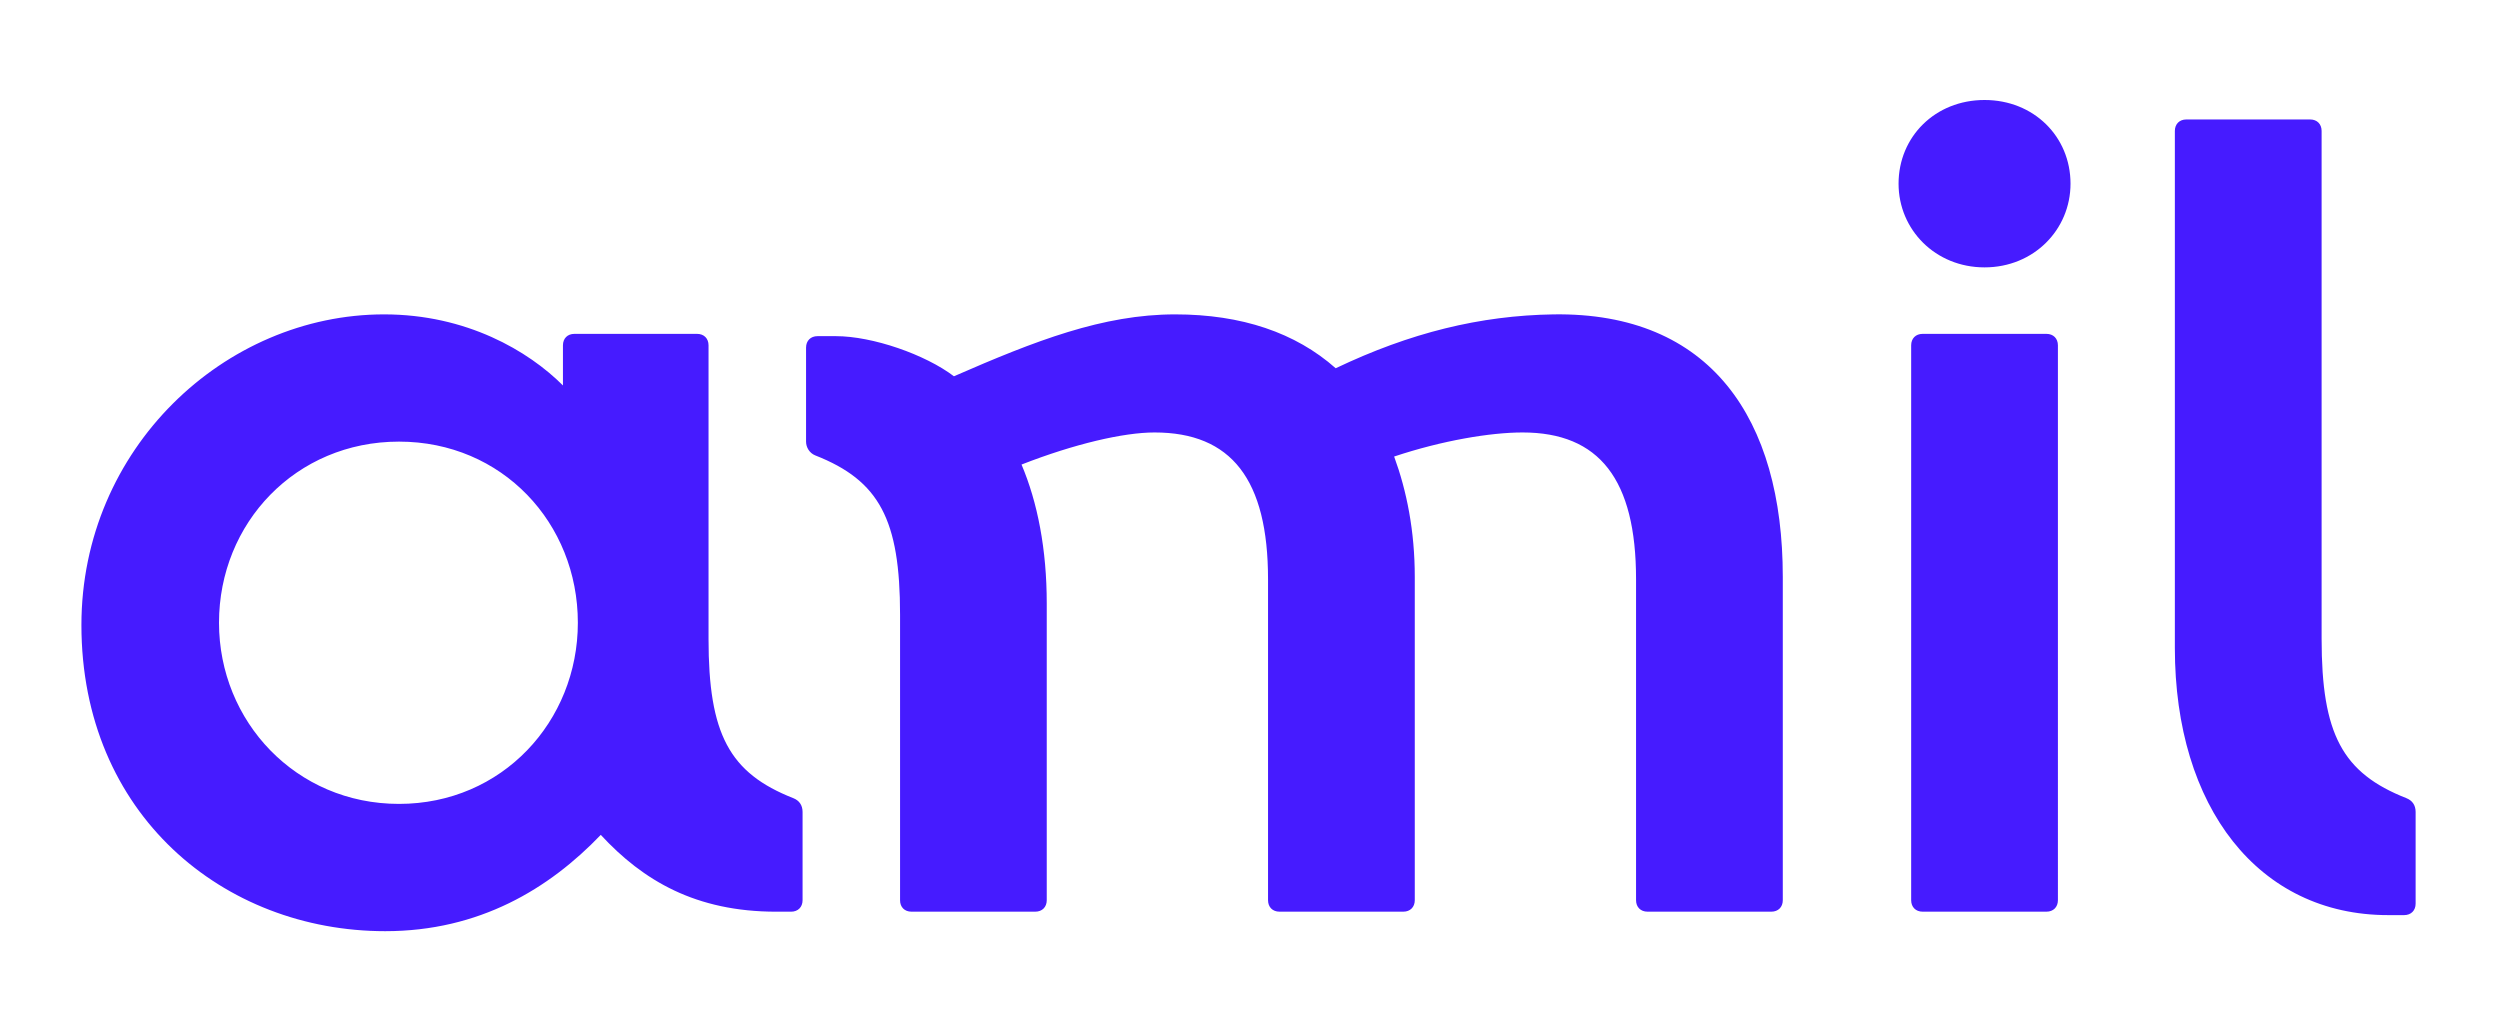 <?xml version="1.0" encoding="UTF-8"?> <!-- Generator: Adobe Illustrator 15.1.0, SVG Export Plug-In . SVG Version: 6.00 Build 0) --> <svg xmlns="http://www.w3.org/2000/svg" xmlns:xlink="http://www.w3.org/1999/xlink" id="Layer_1" x="0px" y="0px" width="184.849px" height="74.747px" viewBox="0 0 184.849 74.747" xml:space="preserve"> <linearGradient id="SVGID_1_" gradientUnits="userSpaceOnUse" x1="6.021" y1="38.122" x2="178.609" y2="38.122"> <stop offset="0" style="stop-color:#461BFF"></stop> <stop offset="1" style="stop-color:#461BFF"></stop> </linearGradient> <path fill="url(#SVGID_1_)" d="M29.501,59.44c-7.629,0-13.308-6.104-13.308-13.394c0-7.375,5.679-13.393,13.308-13.393 c7.631,0,13.225,6.018,13.225,13.393C42.726,53.336,37.132,59.44,29.501,59.44 M142.158,67.409h9.156 c0.508,0,0.847-0.339,0.847-0.848V25.533c0-0.509-0.339-0.847-0.847-0.847h-9.156c-0.508,0-0.847,0.338-0.847,0.847v41.028 C141.312,67.07,141.65,67.409,142.158,67.409 M28.484,68.851c6.951,0,12.122-3.138,15.937-7.121c3.137,3.391,7.035,5.68,12.969,5.68 h1.103c0.509,0,0.849-0.339,0.849-0.848v-6.526c0-0.51-0.256-0.849-0.679-1.018c-4.747-1.865-6.274-4.747-6.274-11.783V25.533 c0-0.509-0.338-0.847-0.846-0.847H42.47c-0.508,0-0.846,0.338-0.846,0.847V28.5c-2.543-2.544-7.121-5.255-13.225-5.255 c-11.783,0-22.379,9.918-22.379,22.972C6.021,60.204,16.532,68.851,28.484,68.851 M67.394,67.409h9.154 c0.508,0,0.848-0.339,0.848-0.848V44.606c0-3.983-0.678-7.46-1.865-10.257c3.9-1.526,7.545-2.373,9.833-2.373 c5.681,0,8.394,3.475,8.394,10.85v23.735c0,0.509,0.338,0.848,0.847,0.848h9.155c0.509,0,0.848-0.339,0.848-0.848V42.656 c0-3.39-0.594-6.358-1.526-8.9c3.561-1.187,7.121-1.78,9.495-1.78c5.679,0,8.392,3.475,8.392,10.85v23.735 c0,0.509,0.339,0.848,0.848,0.848h9.155c0.509,0,0.847-0.339,0.847-0.848V42.656c0-11.698-5.34-19.581-16.953-19.411 c-5.425,0.084-10.596,1.356-16.105,3.983c-2.968-2.627-6.951-3.983-11.868-3.983c-5.34,0-10.342,1.949-16.36,4.577 c-2.119-1.611-6.019-2.967-8.731-2.967h-1.355c-0.509,0-0.848,0.339-0.848,0.848v6.951c0,0.423,0.254,0.847,0.678,1.017 c4.747,1.865,6.273,4.747,6.273,11.784v21.106C66.546,67.07,66.884,67.409,67.394,67.409 M176.575,67.663h1.187 c0.509,0,0.848-0.339,0.848-0.848v-6.78c0-0.51-0.254-0.849-0.679-1.018c-4.746-1.865-6.272-4.747-6.272-11.783V9.681 c0-0.508-0.339-0.848-0.848-0.848h-9.154c-0.509,0-0.849,0.34-0.849,0.848v38.233C160.808,59.695,166.996,67.663,176.575,67.663 M146.736,19.77c-3.645,0-6.357-2.798-6.357-6.188c0-3.476,2.713-6.188,6.357-6.188c3.646,0,6.357,2.712,6.357,6.188 C153.094,16.971,150.383,19.77,146.736,19.77"></path> </svg> 